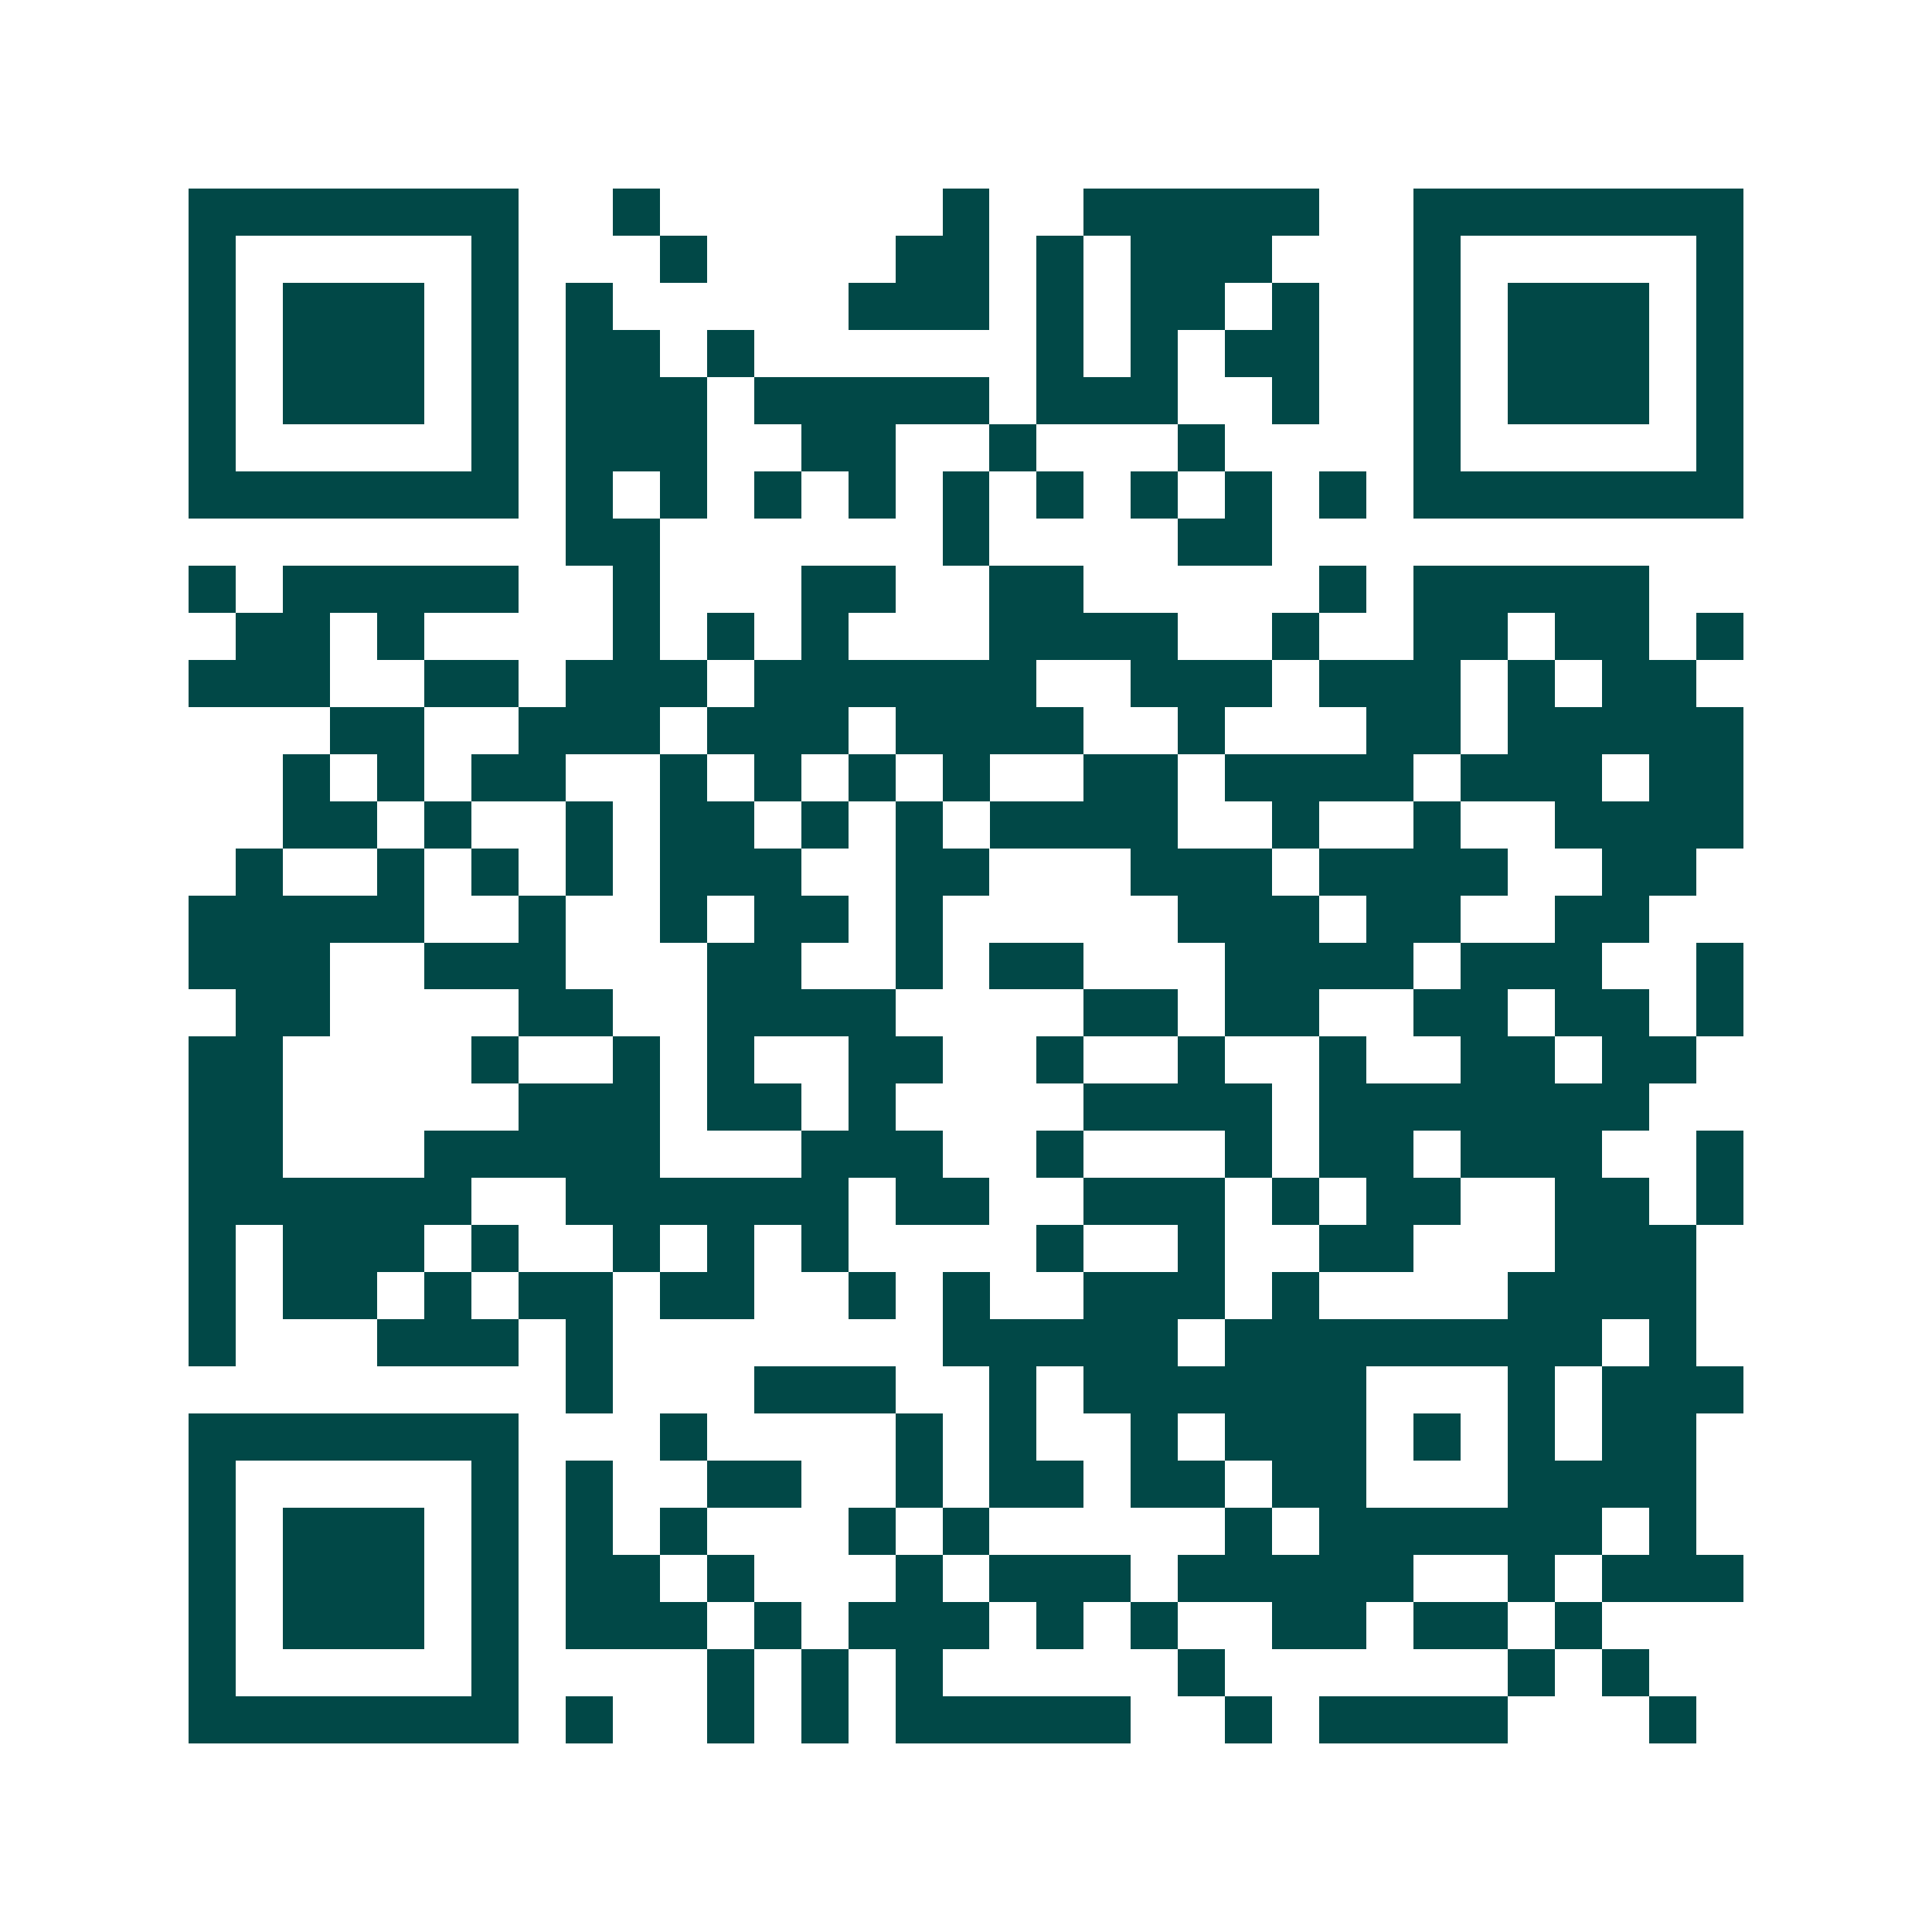 <svg xmlns="http://www.w3.org/2000/svg" width="200" height="200" viewBox="0 0 41 41" shape-rendering="crispEdges"><path fill="#ffffff" d="M0 0h41v41H0z"/><path stroke="#014847" d="M4 4.5h7m2 0h1m6 0h1m2 0h5m2 0h7M4 5.5h1m5 0h1m3 0h1m4 0h2m1 0h1m1 0h3m3 0h1m5 0h1M4 6.5h1m1 0h3m1 0h1m1 0h1m5 0h3m1 0h1m1 0h2m1 0h1m2 0h1m1 0h3m1 0h1M4 7.5h1m1 0h3m1 0h1m1 0h2m1 0h1m6 0h1m1 0h1m1 0h2m2 0h1m1 0h3m1 0h1M4 8.5h1m1 0h3m1 0h1m1 0h3m1 0h5m1 0h3m2 0h1m2 0h1m1 0h3m1 0h1M4 9.5h1m5 0h1m1 0h3m2 0h2m2 0h1m3 0h1m4 0h1m5 0h1M4 10.5h7m1 0h1m1 0h1m1 0h1m1 0h1m1 0h1m1 0h1m1 0h1m1 0h1m1 0h1m1 0h7M12 11.5h2m6 0h1m4 0h2M4 12.5h1m1 0h5m2 0h1m3 0h2m2 0h2m5 0h1m1 0h5M5 13.5h2m1 0h1m4 0h1m1 0h1m1 0h1m3 0h4m2 0h1m2 0h2m1 0h2m1 0h1M4 14.5h3m2 0h2m1 0h3m1 0h6m2 0h3m1 0h3m1 0h1m1 0h2M7 15.5h2m2 0h3m1 0h3m1 0h4m2 0h1m3 0h2m1 0h5M6 16.5h1m1 0h1m1 0h2m2 0h1m1 0h1m1 0h1m1 0h1m2 0h2m1 0h4m1 0h3m1 0h2M6 17.5h2m1 0h1m2 0h1m1 0h2m1 0h1m1 0h1m1 0h4m2 0h1m2 0h1m2 0h4M5 18.5h1m2 0h1m1 0h1m1 0h1m1 0h3m2 0h2m3 0h3m1 0h4m2 0h2M4 19.5h5m2 0h1m2 0h1m1 0h2m1 0h1m5 0h3m1 0h2m2 0h2M4 20.5h3m2 0h3m3 0h2m2 0h1m1 0h2m3 0h4m1 0h3m2 0h1M5 21.5h2m4 0h2m2 0h4m4 0h2m1 0h2m2 0h2m1 0h2m1 0h1M4 22.5h2m4 0h1m2 0h1m1 0h1m2 0h2m2 0h1m2 0h1m2 0h1m2 0h2m1 0h2M4 23.5h2m5 0h3m1 0h2m1 0h1m4 0h4m1 0h7M4 24.5h2m3 0h5m3 0h3m2 0h1m3 0h1m1 0h2m1 0h3m2 0h1M4 25.5h6m2 0h6m1 0h2m2 0h3m1 0h1m1 0h2m2 0h2m1 0h1M4 26.5h1m1 0h3m1 0h1m2 0h1m1 0h1m1 0h1m4 0h1m2 0h1m2 0h2m3 0h3M4 27.5h1m1 0h2m1 0h1m1 0h2m1 0h2m2 0h1m1 0h1m2 0h3m1 0h1m4 0h4M4 28.5h1m3 0h3m1 0h1m7 0h5m1 0h8m1 0h1M12 29.5h1m3 0h3m2 0h1m1 0h6m3 0h1m1 0h3M4 30.5h7m3 0h1m4 0h1m1 0h1m2 0h1m1 0h3m1 0h1m1 0h1m1 0h2M4 31.5h1m5 0h1m1 0h1m2 0h2m2 0h1m1 0h2m1 0h2m1 0h2m3 0h4M4 32.5h1m1 0h3m1 0h1m1 0h1m1 0h1m3 0h1m1 0h1m5 0h1m1 0h6m1 0h1M4 33.5h1m1 0h3m1 0h1m1 0h2m1 0h1m3 0h1m1 0h3m1 0h5m2 0h1m1 0h3M4 34.5h1m1 0h3m1 0h1m1 0h3m1 0h1m1 0h3m1 0h1m1 0h1m2 0h2m1 0h2m1 0h1M4 35.5h1m5 0h1m4 0h1m1 0h1m1 0h1m5 0h1m6 0h1m1 0h1M4 36.5h7m1 0h1m2 0h1m1 0h1m1 0h5m2 0h1m1 0h4m3 0h1"/></svg>
